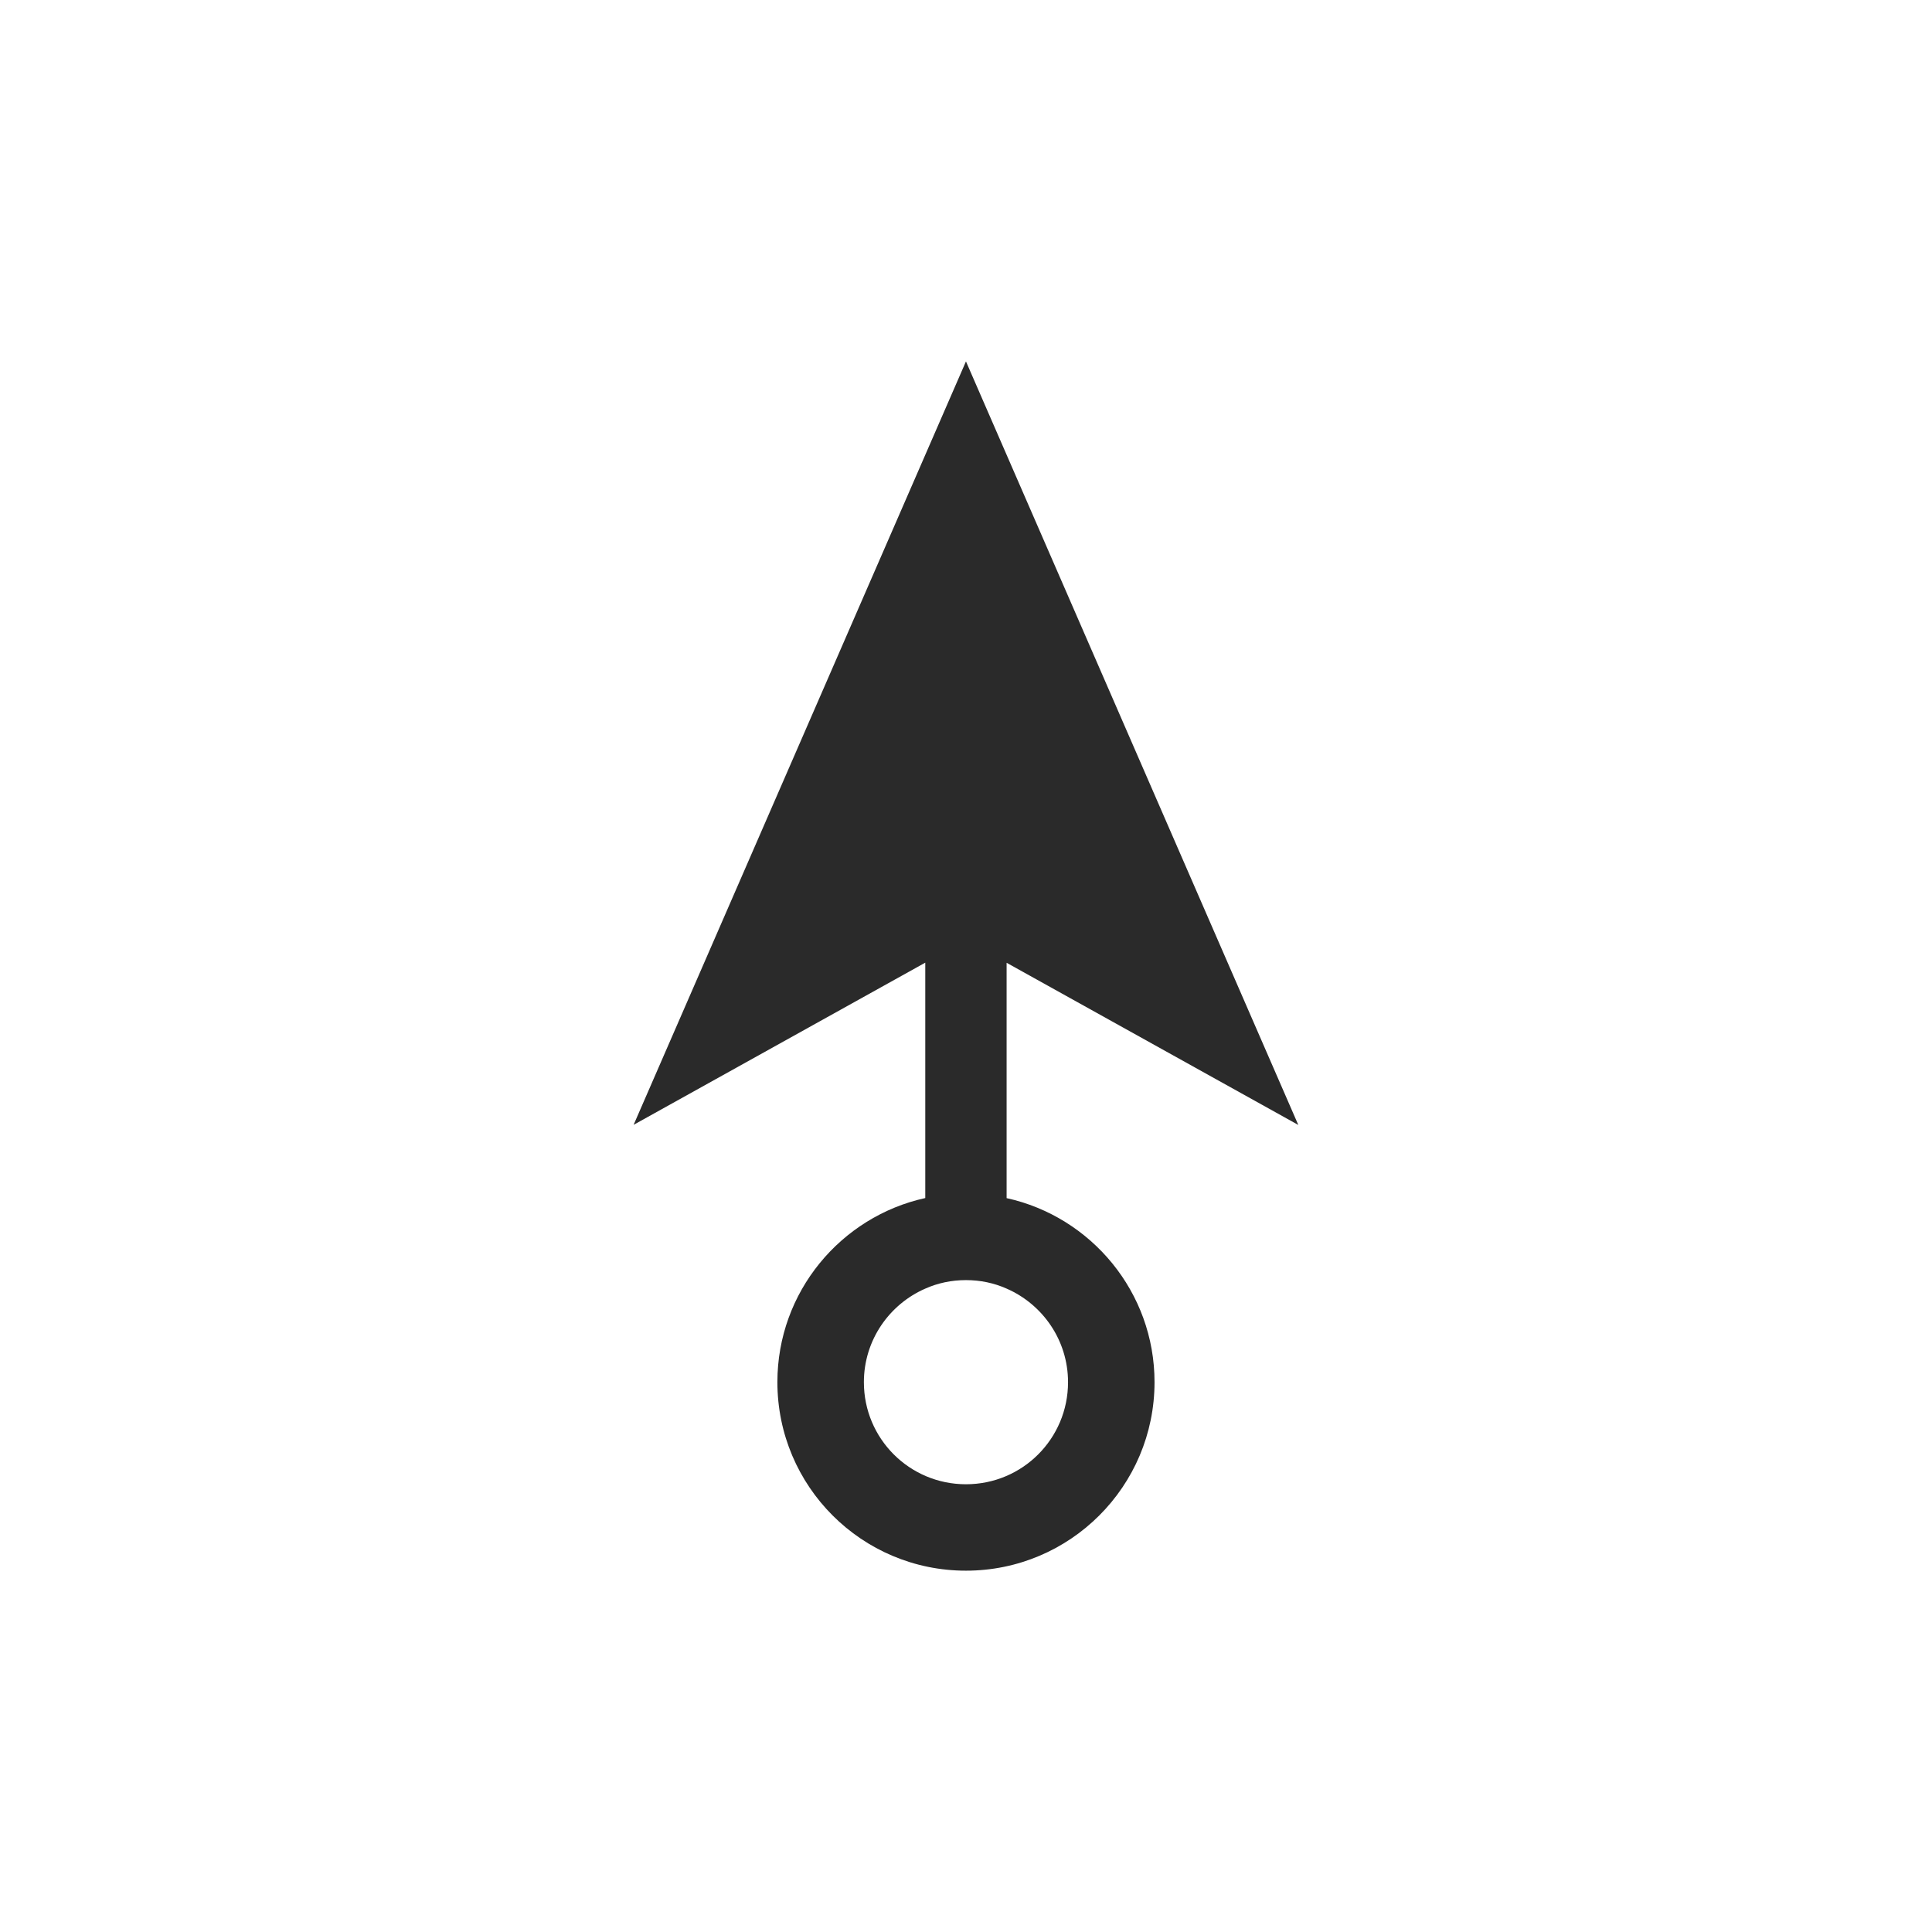 <svg width="48" height="48" viewBox="0 0 48 48" fill="none" xmlns="http://www.w3.org/2000/svg">
<g clip-path="url(#clip0_130_216)">
<path d="M25.009 29.767V23.92L32.256 27.949L23.999 8.979L15.742 27.946L22.988 23.917V29.765C20.889 30.227 19.314 32.099 19.314 34.338C19.314 36.928 21.413 39.023 23.999 39.023C26.584 39.023 28.684 36.928 28.684 34.338C28.684 32.102 27.109 30.229 25.009 29.767ZM23.999 36.876C22.595 36.876 21.463 35.742 21.463 34.34C21.463 33.3 22.091 32.407 22.989 32.015C23.298 31.877 23.64 31.804 23.999 31.804C24.358 31.804 24.7 31.877 25.009 32.015C25.907 32.407 26.535 33.3 26.535 34.34C26.535 35.744 25.403 36.876 23.999 36.876Z" fill="#2A2A2A"/>
</g>
<defs>
<clipPath id="clip0_130_216">
<rect width="48" height="48" fill="white"/>
</clipPath>
</defs>
</svg>
